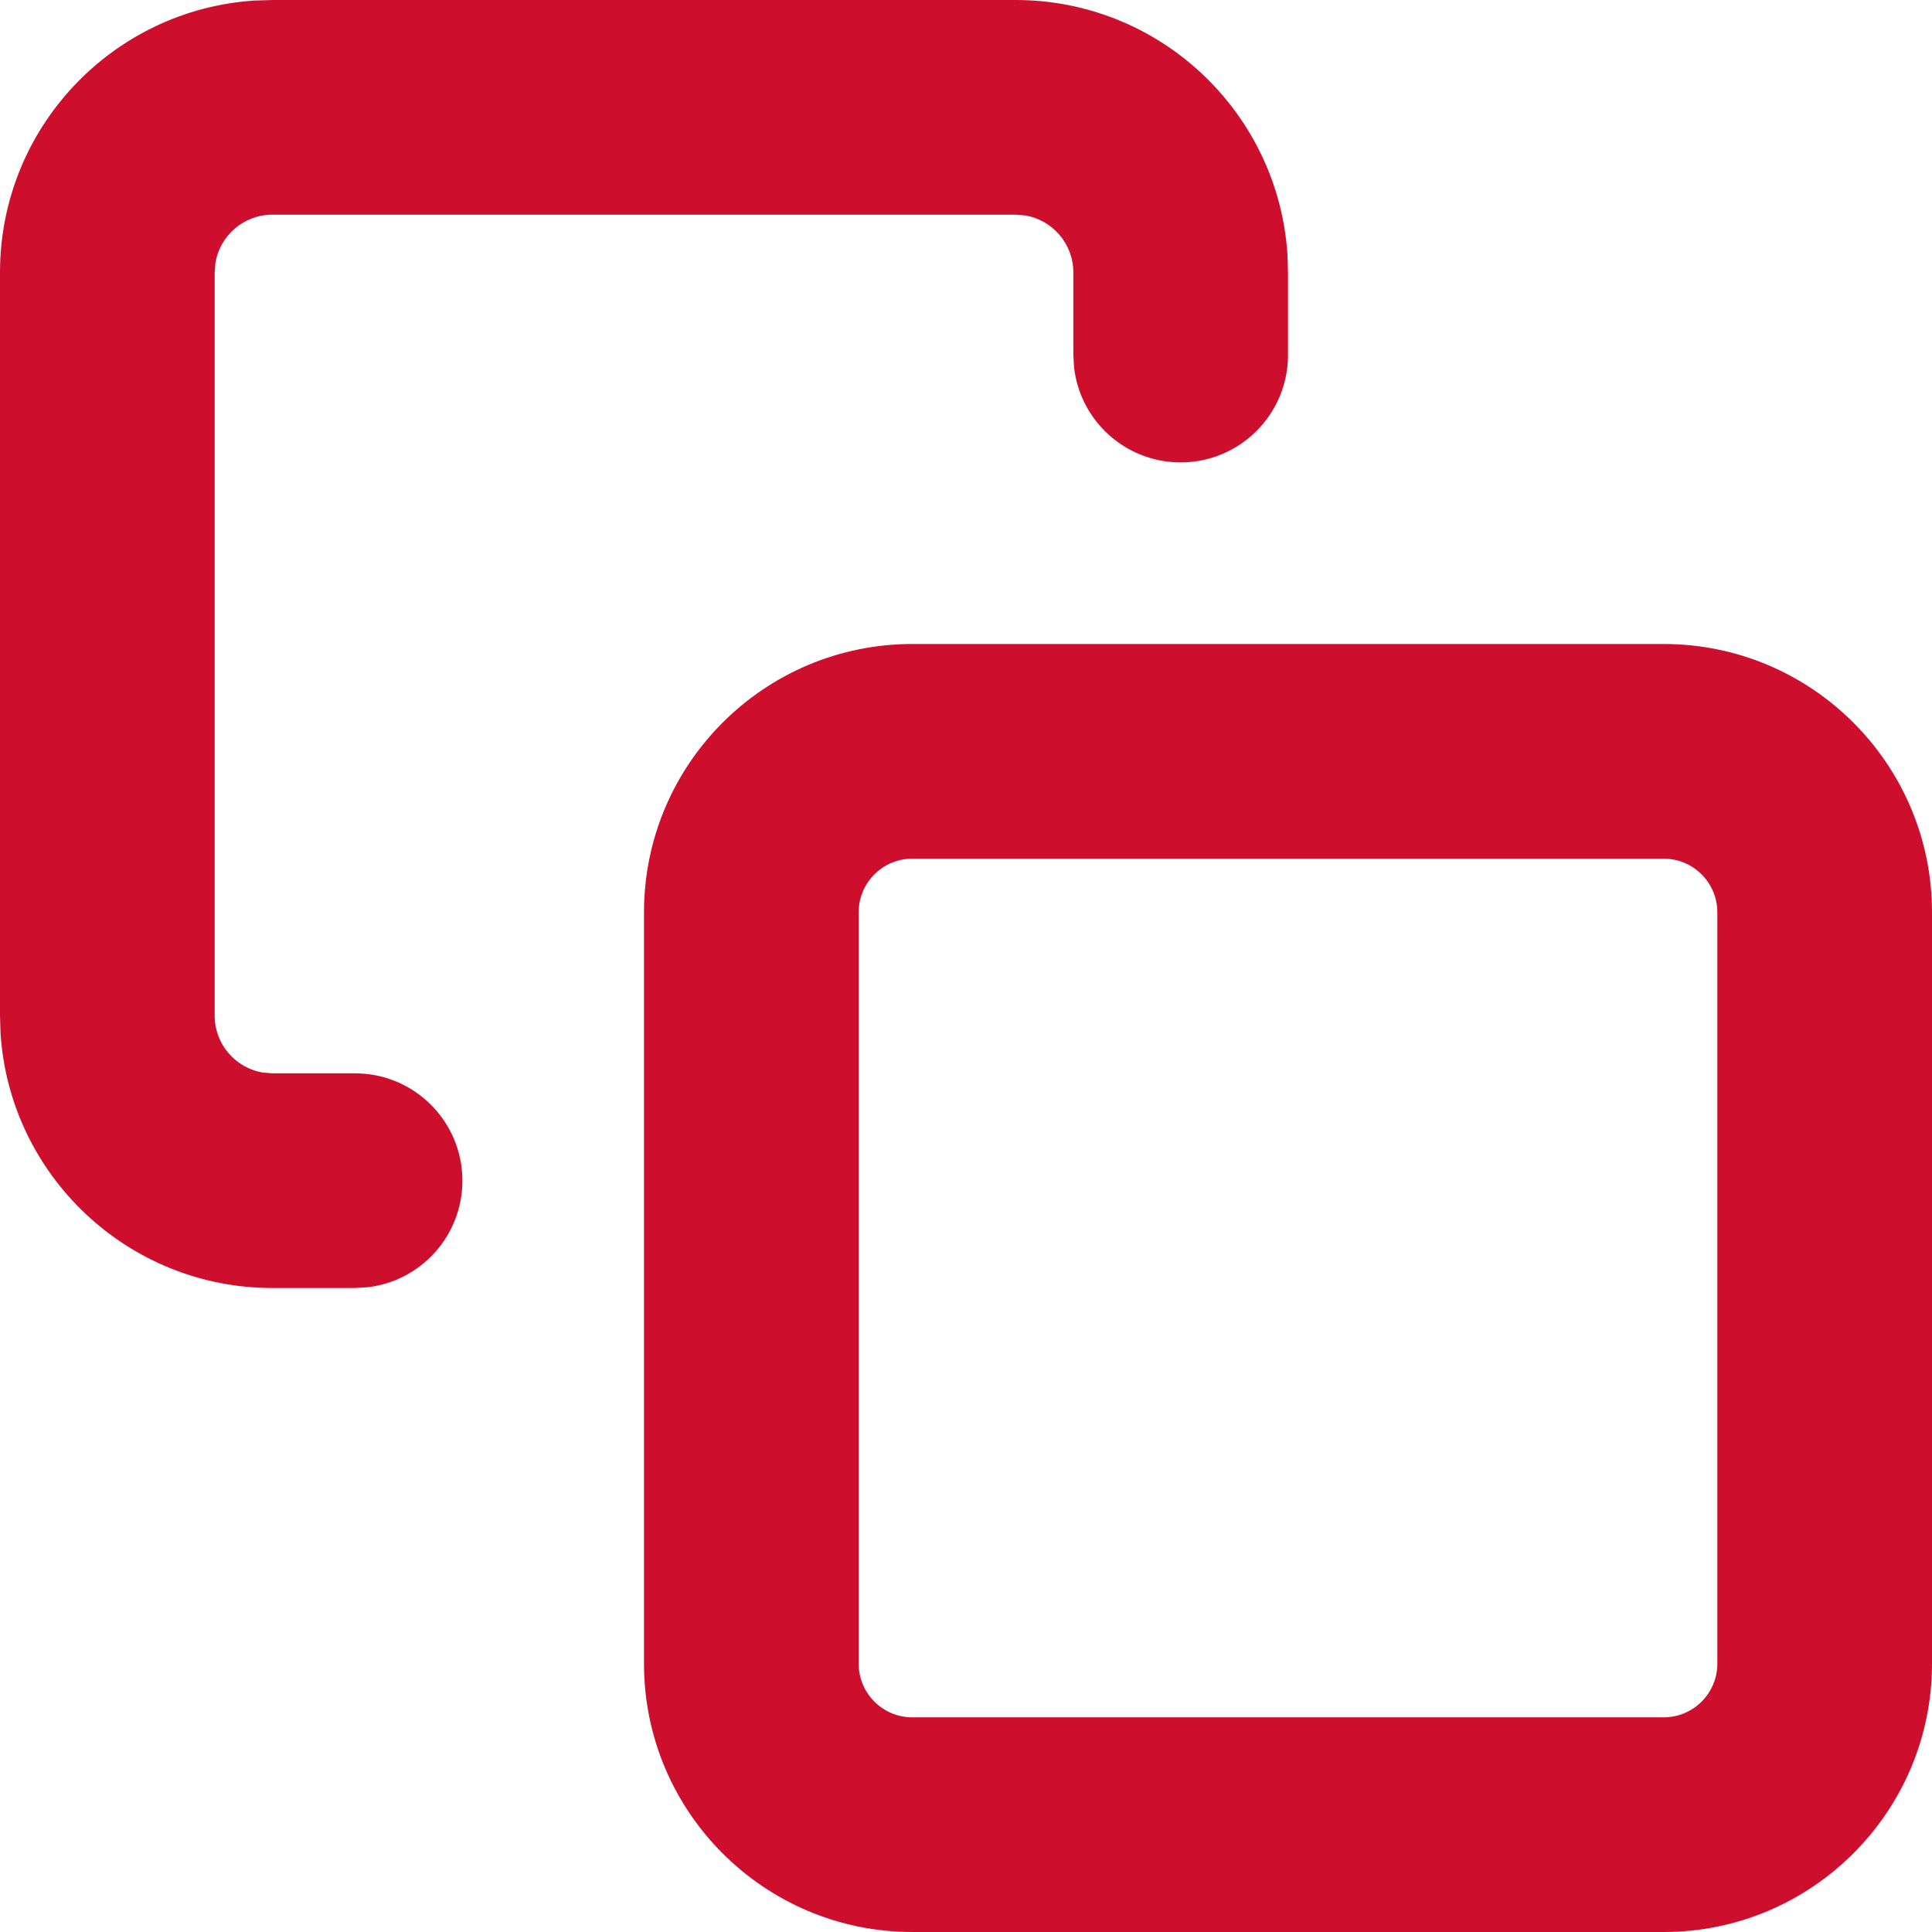<svg xmlns="http://www.w3.org/2000/svg" width="18" height="18" viewBox="0 0 18 18">
    <g fill="none" fill-rule="evenodd">
        <g fill="#CE0E2D" fill-rule="nonzero">
            <g>
                <g>
                    <g>
                        <path d="M15.5 6h-7C7.12 6 6 7.12 6 8.5v7C6 16.88 7.12 18 8.5 18h7c1.38 0 2.5-1.12 2.5-2.5v-7C18 7.12 16.88 6 15.5 6zm-7 2h7c.276 0 .5.224.5.5v7c0 .276-.224.5-.5.5h-7c-.276 0-.5-.224-.5-.5v-7c0-.276.224-.5.5-.5z" transform="translate(-572 -2702) translate(328 1091) translate(232 1600) translate(12 11)"/>
                        <path d="M9.462 0c1.345 0 2.447 1.047 2.533 2.372l.005.166v.77c0 .552-.448 1-1 1-.513 0-.936-.386-.993-.884L10 3.308v-.77c0-.267-.195-.49-.451-.531L9.462 2H2.538c-.267 0-.49.195-.531.451L2 2.538v6.924c0 .267.195.49.451.531l.087.007h.77c.552 0 1 .448 1 1 0 .513-.386.936-.884.993L3.308 12h-.77C1.193 12 .091 10.953.005 9.628L0 9.462V2.538C0 1.193 1.047.091 2.372.005L2.538 0h6.924z" transform="translate(-572 -2702) translate(328 1091) translate(232 1600) translate(12 11)"/>
                    </g>
                </g>
            </g>
        </g>
    </g>
</svg>

